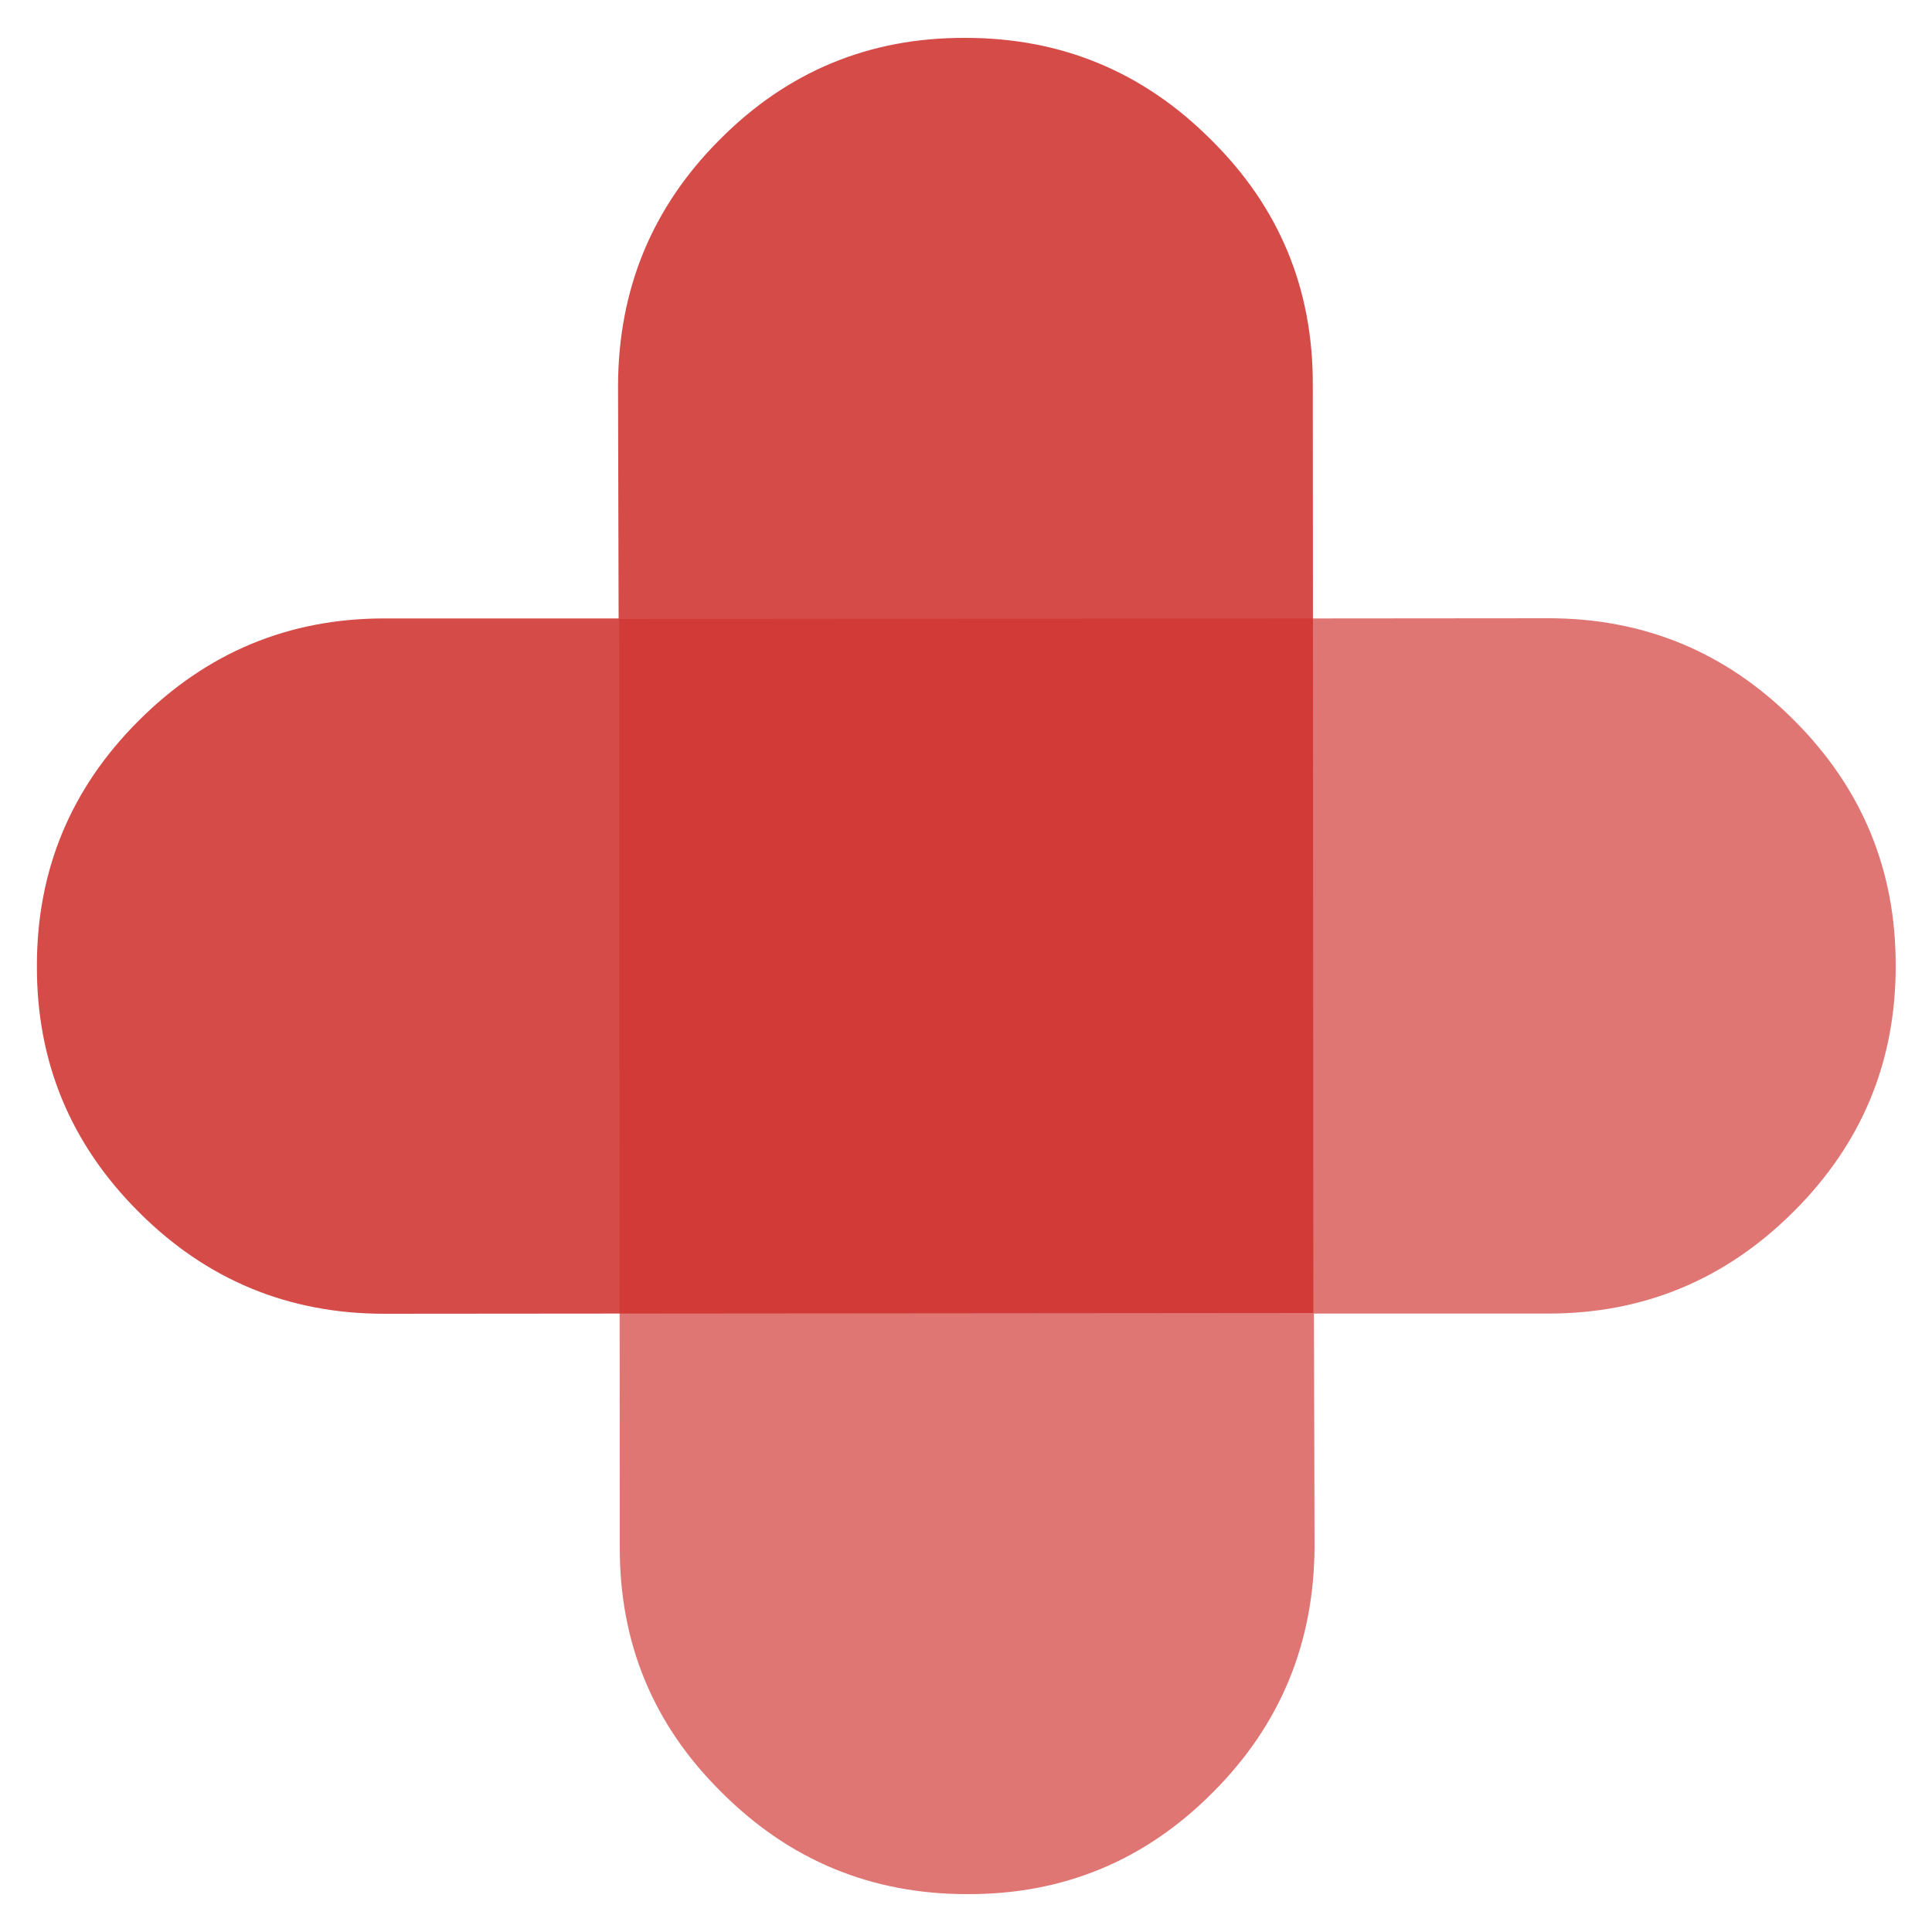 <?xml version="1.0" encoding="utf-8"?><svg id="icon-only-ani" image-rendering="auto" baseProfile="basic" version="1.1" x="0px" y="0px" width="500" height="500" xmlns="http://www.w3.org/2000/svg" xmlns:xlink="http://www.w3.org/1999/xlink"><g id="Scene-1" overflow="visible"><g id="bottom" transform="translate(325.4 325.1)"><animateTransform attributeName="transform" additive="replace" type="translate" repeatCount="indefinite" dur="4.167s" keyTimes="0;.01;.01;.02;.02;.03;.03;.04;.04;.05;.05;.06;.06;.07;.07;.08;.08;.09;.09;.1;.1;.11;.11;.12;.12;.13;.13;.14;.14;.15;.15;.16;.16;.17;.17;.18;.18;.19;.19;.2;.2;.21;.21;.64;.64;.65;.65;.66;.66;.67;.67;.68;.68;.69;.69;.7;.7;.71;.71;.72;.72;.73;.73;.74;.74;.75;.75;.76;.76;.77;.77;.78;.78;.79;.79;1" values="250.702,248.952;250.702,248.952;250.823,249.042;250.823,249.042;250.836,249.01;250.836,249.01;250.812,249.031;250.812,249.031;250.863,248.933;250.863,248.933;250.833,248.881;250.833,248.881;250.784,248.932;250.784,248.932;250.835,248.891;250.835,248.891;250.828,248.87;250.828,248.87;250.84,248.885;250.84,248.885;250.841,248.844;250.841,248.844;250.89,248.91;250.89,248.91;250.744,248.903;250.744,248.903;250.761,248.901;250.761,248.901;250.74,248.832;250.74,248.832;250.781,248.863;250.781,248.863;250.72,248.826;250.72,248.826;250.761,248.844;250.761,248.844;250.764,248.871;250.764,248.871;250.785,248.868;250.785,248.868;250.787,248.86;250.787,248.86;250.766,248.952;250.766,248.952;250.861,248;250.861,248;250.841,249.024;250.841,249.024;250.749,249.041;250.749,249.041;250.808,249.087;250.808,249.087;250.731,249.068;250.731,249.068;250.793,249.033;250.793,249.033;250.713,249.098;250.713,249.098;250.798,249.088;250.798,249.088;250.649,249.112;250.649,249.112;250.757,249.065;250.757,249.065;250.696,249.043;250.696,249.043;250.636,249.077;250.636,249.077;250.66,249.06;250.66,249.06;250.669,249.058;250.669,249.058;250.638,249.023;250.638,249.023;250.702,248.952;250.702,248.952" calcMode="discrete"/><animateTransform attributeName="transform" additive="sum" type="rotate" repeatCount="indefinite" dur="4.167s" keyTimes="0;.01;.01;.02;.02;.03;.03;.04;.04;.05;.05;.06;.06;.07;.07;.08;.08;.09;.09;.1;.1;.11;.11;.12;.12;.13;.13;.14;.14;.15;.15;.16;.16;.17;.17;.18;.18;.19;.19;.2;.2;.21;.21;.64;.64;.65;.65;.66;.66;.67;.67;.68;.68;.69;.69;.7;.7;.71;.71;.72;.72;.73;.73;.74;.74;.75;.75;.76;.76;.77;.77;.78;.78;.79;.79;1" values="0,0,0;0,0,0;-12.488,0,0;-12.488,0,0;-24.375,0,0;-24.375,0,0;-35.648,0,0;-35.648,0,0;-46.322,0,0;-46.322,0,0;-56.39,0,0;-56.39,0,0;-65.849,0,0;-65.849,0,0;-74.701,0,0;-74.701,0,0;-82.946,0,0;-82.946,0,0;-90.587,0,0;-90.587,0,0;-97.624,0,0;-97.624,0,0;-104.05,0,0;-104.05,0,0;-109.875,0,0;-109.875,0,0;-115.09,0,0;-115.09,0,0;-119.699,0,0;-119.699,0,0;-123.703,0,0;-123.703,0,0;-127.101,0,0;-127.101,0,0;-129.893,0,0;-129.893,0,0;-132.081,0,0;-132.081,0,0;-133.657,0,0;-133.657,0,0;-134.631,0,0;-134.631,0,0;-135,0,0;-135,0,0;-118.653,0,0;-118.653,0,0;-103.358,0,0;-103.358,0,0;-89.122,0,0;-89.122,0,0;-75.938,0,0;-75.938,0,0;-63.809,0,0;-63.809,0,0;-52.734,0,0;-52.734,0,0;-42.716,0,0;-42.716,0,0;-33.749,0,0;-33.749,0,0;-25.84,0,0;-25.84,0,0;-18.984,0,0;-18.984,0,0;-13.183,0,0;-13.183,0,0;-8.437,0,0;-8.437,0,0;-4.745,0,0;-4.745,0,0;-2.109,0,0;-2.109,0,0;-.527,0,0;-.527,0,0;0,0,0;0,0,0" calcMode="discrete"/><animateTransform attributeName="transform" additive="sum" type="scale" repeatCount="indefinite" dur="4.167s" keyTimes="0;.01;.01;.03;.03;.06;.06;.08;.08;.11;.11;.15;.15;.21;.21;.64;.64;.65;.65;.66;.66;.67;.67;.69;.69;.72;.72;.76;.76;1" values="1,1;1,1;1,.999;1,.999;.998,.998;.998,.998;1,.999;1,.999;1,1;1,1;1,.999;1,.999;.998,.998;.998,.998;1,1;1,1;.998,.998;.998,.998;1,.999;1,.999;1,1;1,1;1,.999;1,.999;.998,.998;.998,.998;1,.999;1,.999;1,1;1,1" calcMode="discrete"/><animateTransform attributeName="transform" additive="sum" type="translate" repeatCount="indefinite" dur="4.167s" keyTimes="0;.01;.01;.02;.02;.03;.03;.04;.04;.05;.05;.06;.06;.07;.07;.08;.08;.09;.09;.1;.1;.11;.11;.12;.12;.13;.13;.14;.14;.16;.16;.17;.17;.19;.19;.21;.21;.65;.65;.66;.66;.67;.67;.68;.68;.69;.69;.7;.7;.71;.71;.72;.72;.73;.73;.74;.74;.75;.75;.76;.76;.77;.77;.78;.78;.79;.79;1" values="74.7,76.15;74.7,76.15;74.75,76;74.75,76;74.6,76.05;74.6,76.05;74.7,76.05;74.7,76.05;74.65,76;74.65,76;74.65,76.15;74.65,76.15;74.8,76.05;74.8,76.05;74.7,76;74.7,76;74.75,76.05;74.75,76.05;74.8,76.05;74.8,76.05;74.75,76.1;74.75,76.1;74.8,76;74.8,76;74.8,76.1;74.8,76.1;74.85,76.1;74.85,76.1;74.75,76.1;74.75,76.1;74.75,76.15;74.75,76.15;74.8,76.15;74.8,76.15;74.8,76.1;74.8,76.1;74.9,76.15;74.9,76.15;74.85,76.15;74.85,76.15;74.9,76.15;74.9,76.15;74.85,76.05;74.85,76.05;74.85,76.1;74.85,76.1;74.75,76.1;74.75,76.1;74.8,76.1;74.8,76.1;74.65,76.05;74.65,76.05;74.8,76.15;74.8,76.15;74.65,76.05;74.65,76.05;74.7,76.2;74.7,76.2;74.75,76.15;74.75,76.15;74.7,76.1;74.7,76.1;74.75,76.15;74.75,76.15;74.75,76.1;74.75,76.1;74.7,76.15;74.7,76.15" calcMode="discrete"/><path fill="#DF7673" stroke="none" d="M138.85 -138.75Q112.55 -165.1 75.3 -165.1L-165.15 -164.9 -165 75.2Q-165.15 112.6 -138.65 138.75 -112.35 165.1 -75.1 165.1 -37.8 165.25 -11.5 138.75 14.65 112.6 14.8 75.2L14.65 14.85 75.3 14.85Q112.4 14.85 138.85 -11.6 165.2 -37.9 165.2 -75 165.35 -112.3 138.85 -138.75Z"/></g><g id="top_recol" transform="translate(174.7 174.9)"><animateTransform attributeName="transform" additive="replace" type="translate" repeatCount="indefinite" dur="4.167s" keyTimes="0;.01;.01;.02;.02;.03;.03;.04;.04;.05;.05;.06;.06;.07;.07;.08;.08;.09;.09;.1;.1;.11;.11;.12;.12;.13;.13;.14;.14;.15;.15;.16;.16;.17;.17;.18;.18;.19;.19;.2;.2;.21;.21;.64;.64;.65;.65;.66;.66;.67;.67;.68;.68;.69;.69;.7;.7;.71;.71;.72;.72;.73;.73;.74;.74;.75;.75;.76;.76;.77;.77;.78;.78;.79;.79;1" values="250.748,248.998;250.748,248.998;250.862,249.112;250.862,249.112;250.847,249.122;250.847,249.122;250.848,249.095;250.848,249.095;250.758,249.078;250.758,249.078;250.821,249.117;250.821,249.117;250.774,249.112;250.774,249.112;250.884,249.105;250.884,249.105;250.829,249.063;250.829,249.063;250.832,249.089;250.832,249.089;250.884,249.082;250.884,249.082;250.886,249.076;250.886,249.076;250.919,249.094;250.919,249.094;250.81,249.06;250.81,249.06;250.868,249.119;250.868,249.119;250.871,249.106;250.871,249.106;250.834,249.046;250.834,249.046;250.933,249.037;250.933,249.037;250.867,249.122;250.867,249.122;250.843,249.08;250.843,249.08;250.864,249.137;250.864,249.137;250.855,249.021;250.855,249.021;250.925,249.01;250.925,249.01;250.952,249.023;250.952,249.023;250.874,248.961;250.874,248.961;250.904,249.043;250.904,249.043;250.88,248.969;250.88,248.969;250.833,248.987;250.833,248.987;250.876,249.046;250.876,249.046;250.907,249.022;250.907,249.022;250.816,248.971;250.816,248.971;250.863,248.987;250.863,248.987;250.813,249.002;250.813,249.002;250.814,249.014;250.814,249.014;250.842,248.93;250.842,248.93;250.873,248.97;250.873,248.97;250.834,248.901;250.834,248.901;250.748,248.998;250.748,248.998" calcMode="discrete"/><animateTransform attributeName="transform" additive="sum" type="rotate" repeatCount="indefinite" dur="4.167s" keyTimes="0;.01;.01;.02;.02;.03;.03;.04;.04;.05;.05;.06;.06;.07;.07;.08;.08;.09;.09;.1;.1;.11;.11;.12;.12;.13;.13;.14;.14;.15;.15;.16;.16;.17;.17;.18;.18;.19;.19;.2;.2;.21;.21;.64;.64;.65;.65;.66;.66;.67;.67;.68;.68;.69;.69;.7;.7;.71;.71;.72;.72;.73;.73;.74;.74;.75;.75;.76;.76;.77;.77;.78;.78;.79;.79;1" values="0,0,0;0,0,0;4.162,0,0;4.162,0,0;8.124,0,0;8.124,0,0;11.882,0,0;11.882,0,0;15.44,0,0;15.44,0,0;18.795,0,0;18.795,0,0;21.949,0,0;21.949,0,0;24.899,0,0;24.899,0,0;27.648,0,0;27.648,0,0;30.194,0,0;30.194,0,0;32.54,0,0;32.54,0,0;34.683,0,0;34.683,0,0;36.624,0,0;36.624,0,0;38.362,0,0;38.362,0,0;39.899,0,0;39.899,0,0;41.234,0,0;41.234,0,0;42.367,0,0;42.367,0,0;43.297,0,0;43.297,0,0;44.027,0,0;44.027,0,0;44.553,0,0;44.553,0,0;44.877,0,0;44.877,0,0;45,0,0;45,0,0;39.55,0,0;39.55,0,0;34.453,0,0;34.453,0,0;29.707,0,0;29.707,0,0;25.312,0,0;25.312,0,0;21.269,0,0;21.269,0,0;17.578,0,0;17.578,0,0;14.238,0,0;14.238,0,0;11.25,0,0;11.25,0,0;8.612,0,0;8.612,0,0;6.327,0,0;6.327,0,0;4.393,0,0;4.393,0,0;2.812,0,0;2.812,0,0;1.581,0,0;1.581,0,0;.702,0,0;.702,0,0;.175,0,0;.175,0,0;0,0,0;0,0,0" calcMode="discrete"/><animateTransform attributeName="transform" additive="sum" type="scale" repeatCount="indefinite" dur="4.167s" keyTimes="0;.02;.02;.09;.09;.67;.67;.73;.73;1" values="1,1;1,1;1,.999;1,.999;.998,.998;.998,.998;1,.999;1,.999;1,1;1,1" calcMode="discrete"/><animateTransform attributeName="transform" additive="sum" type="translate" repeatCount="indefinite" dur="4.167s" keyTimes="0;.01;.01;.03;.03;.04;.04;.05;.05;.06;.06;.07;.07;.08;.08;.09;.09;.1;.1;.12;.12;.13;.13;.14;.14;.15;.15;.16;.16;.17;.17;.18;.18;.19;.19;.2;.2;.21;.21;.65;.65;.66;.66;.67;.67;.68;.68;.69;.69;.7;.7;.71;.71;.72;.72;.73;.73;.74;.74;.75;.75;.76;.76;.79;.79;1" values="-76.05,-74.1;-76.05,-74.1;-76.15,-74.2;-76.15,-74.2;-76.2,-74.15;-76.2,-74.15;-76.1,-74.2;-76.1,-74.2;-76.15,-74.15;-76.15,-74.15;-76.1,-74.15;-76.1,-74.15;-76.2,-74.15;-76.2,-74.15;-76.1,-74.15;-76.1,-74.15;-76.15,-74.1;-76.15,-74.1;-76.15,-74.05;-76.15,-74.05;-76.2,-74.1;-76.2,-74.1;-76.1,-74.05;-76.1,-74.05;-76.15,-74.05;-76.15,-74.05;-76.2,-74.1;-76.2,-74.1;-76.1,-74.1;-76.1,-74.1;-76.15,-74.05;-76.15,-74.05;-76.15,-74.1;-76.15,-74.1;-76.15,-74.15;-76.15,-74.15;-76.2,-74.1;-76.2,-74.1;-76.15,-74.05;-76.15,-74.05;-76.15,-74.1;-76.15,-74.1;-76.1,-74.1;-76.1,-74.1;-76.15,-74.15;-76.15,-74.15;-76.15,-74.05;-76.15,-74.05;-76.1,-74.1;-76.1,-74.1;-76.1,-74.2;-76.1,-74.2;-76.15,-74.2;-76.15,-74.2;-76.1,-74.15;-76.1,-74.15;-76.15,-74.15;-76.15,-74.15;-76.1,-74.2;-76.1,-74.2;-76.05,-74.15;-76.05,-74.15;-76.1,-74.15;-76.1,-74.15;-76.05,-74.1;-76.05,-74.1" calcMode="discrete"/><path fill="#CF332F" fill-opacity=".878" stroke="none" d="M75.15 -165.1Q37.85 -165.25 11.55 -138.75 -14.6 -112.6 -14.75 -75.2L-14.6 -14.85 -75.25 -14.85Q-112.35 -14.85 -138.8 11.6 -165.15 37.9 -165.15 75 -165.3 112.3 -138.8 138.75 -112.5 165.1 -75.25 165.1L165.2 164.9 165.05 -75.2Q165.2 -112.6 138.7 -138.75 112.4 -165.1 75.15 -165.1Z"/></g></g></svg>